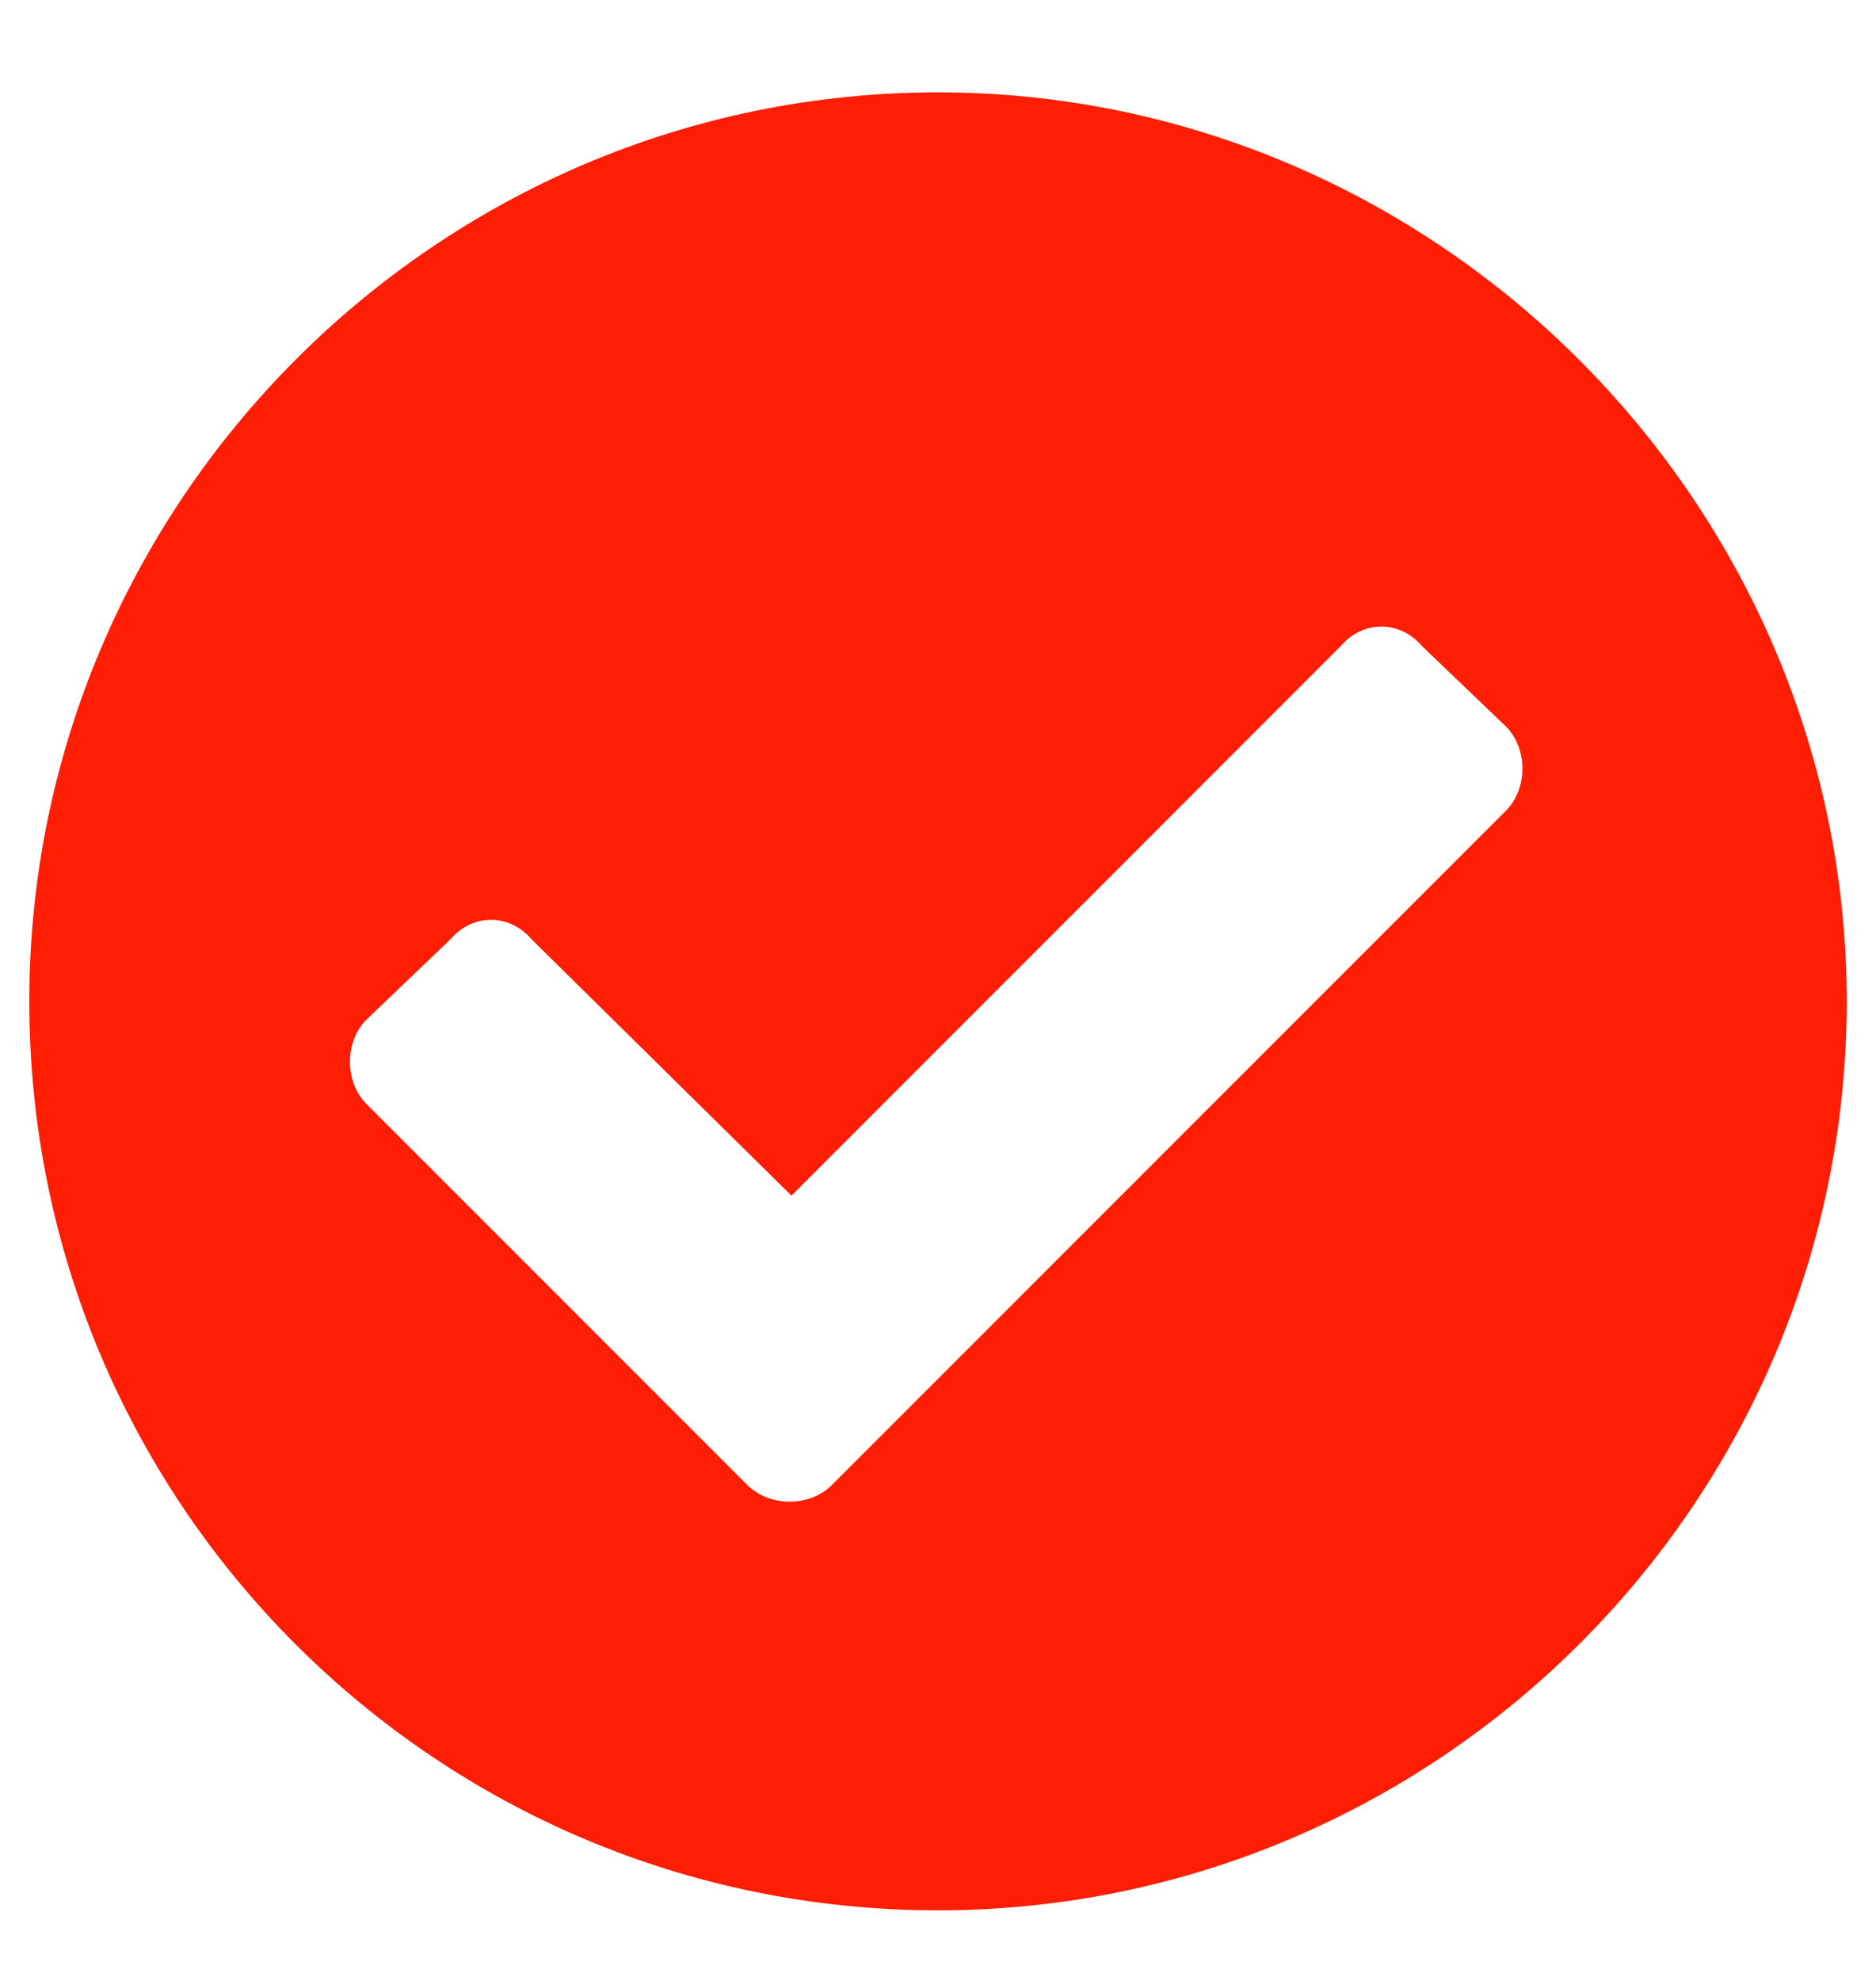 <svg width="18" height="19" viewBox="0 0 18 19" fill="none" xmlns="http://www.w3.org/2000/svg">
<path d="M17.719 9.605C17.719 14.421 13.781 18.323 9 18.323C4.184 18.323 0.281 14.421 0.281 9.605C0.281 4.823 4.184 0.886 9 0.886C13.781 0.886 17.719 4.823 17.719 9.605ZM7.98 14.245L14.449 7.776C14.66 7.566 14.66 7.179 14.449 6.968L13.641 6.194C13.43 5.948 13.078 5.948 12.867 6.194L7.594 11.468L5.098 9.007C4.887 8.761 4.535 8.761 4.324 9.007L3.516 9.78C3.305 9.991 3.305 10.378 3.516 10.589L7.172 14.245C7.383 14.456 7.77 14.456 7.98 14.245Z" fill="#FF1D03"/>
</svg>
